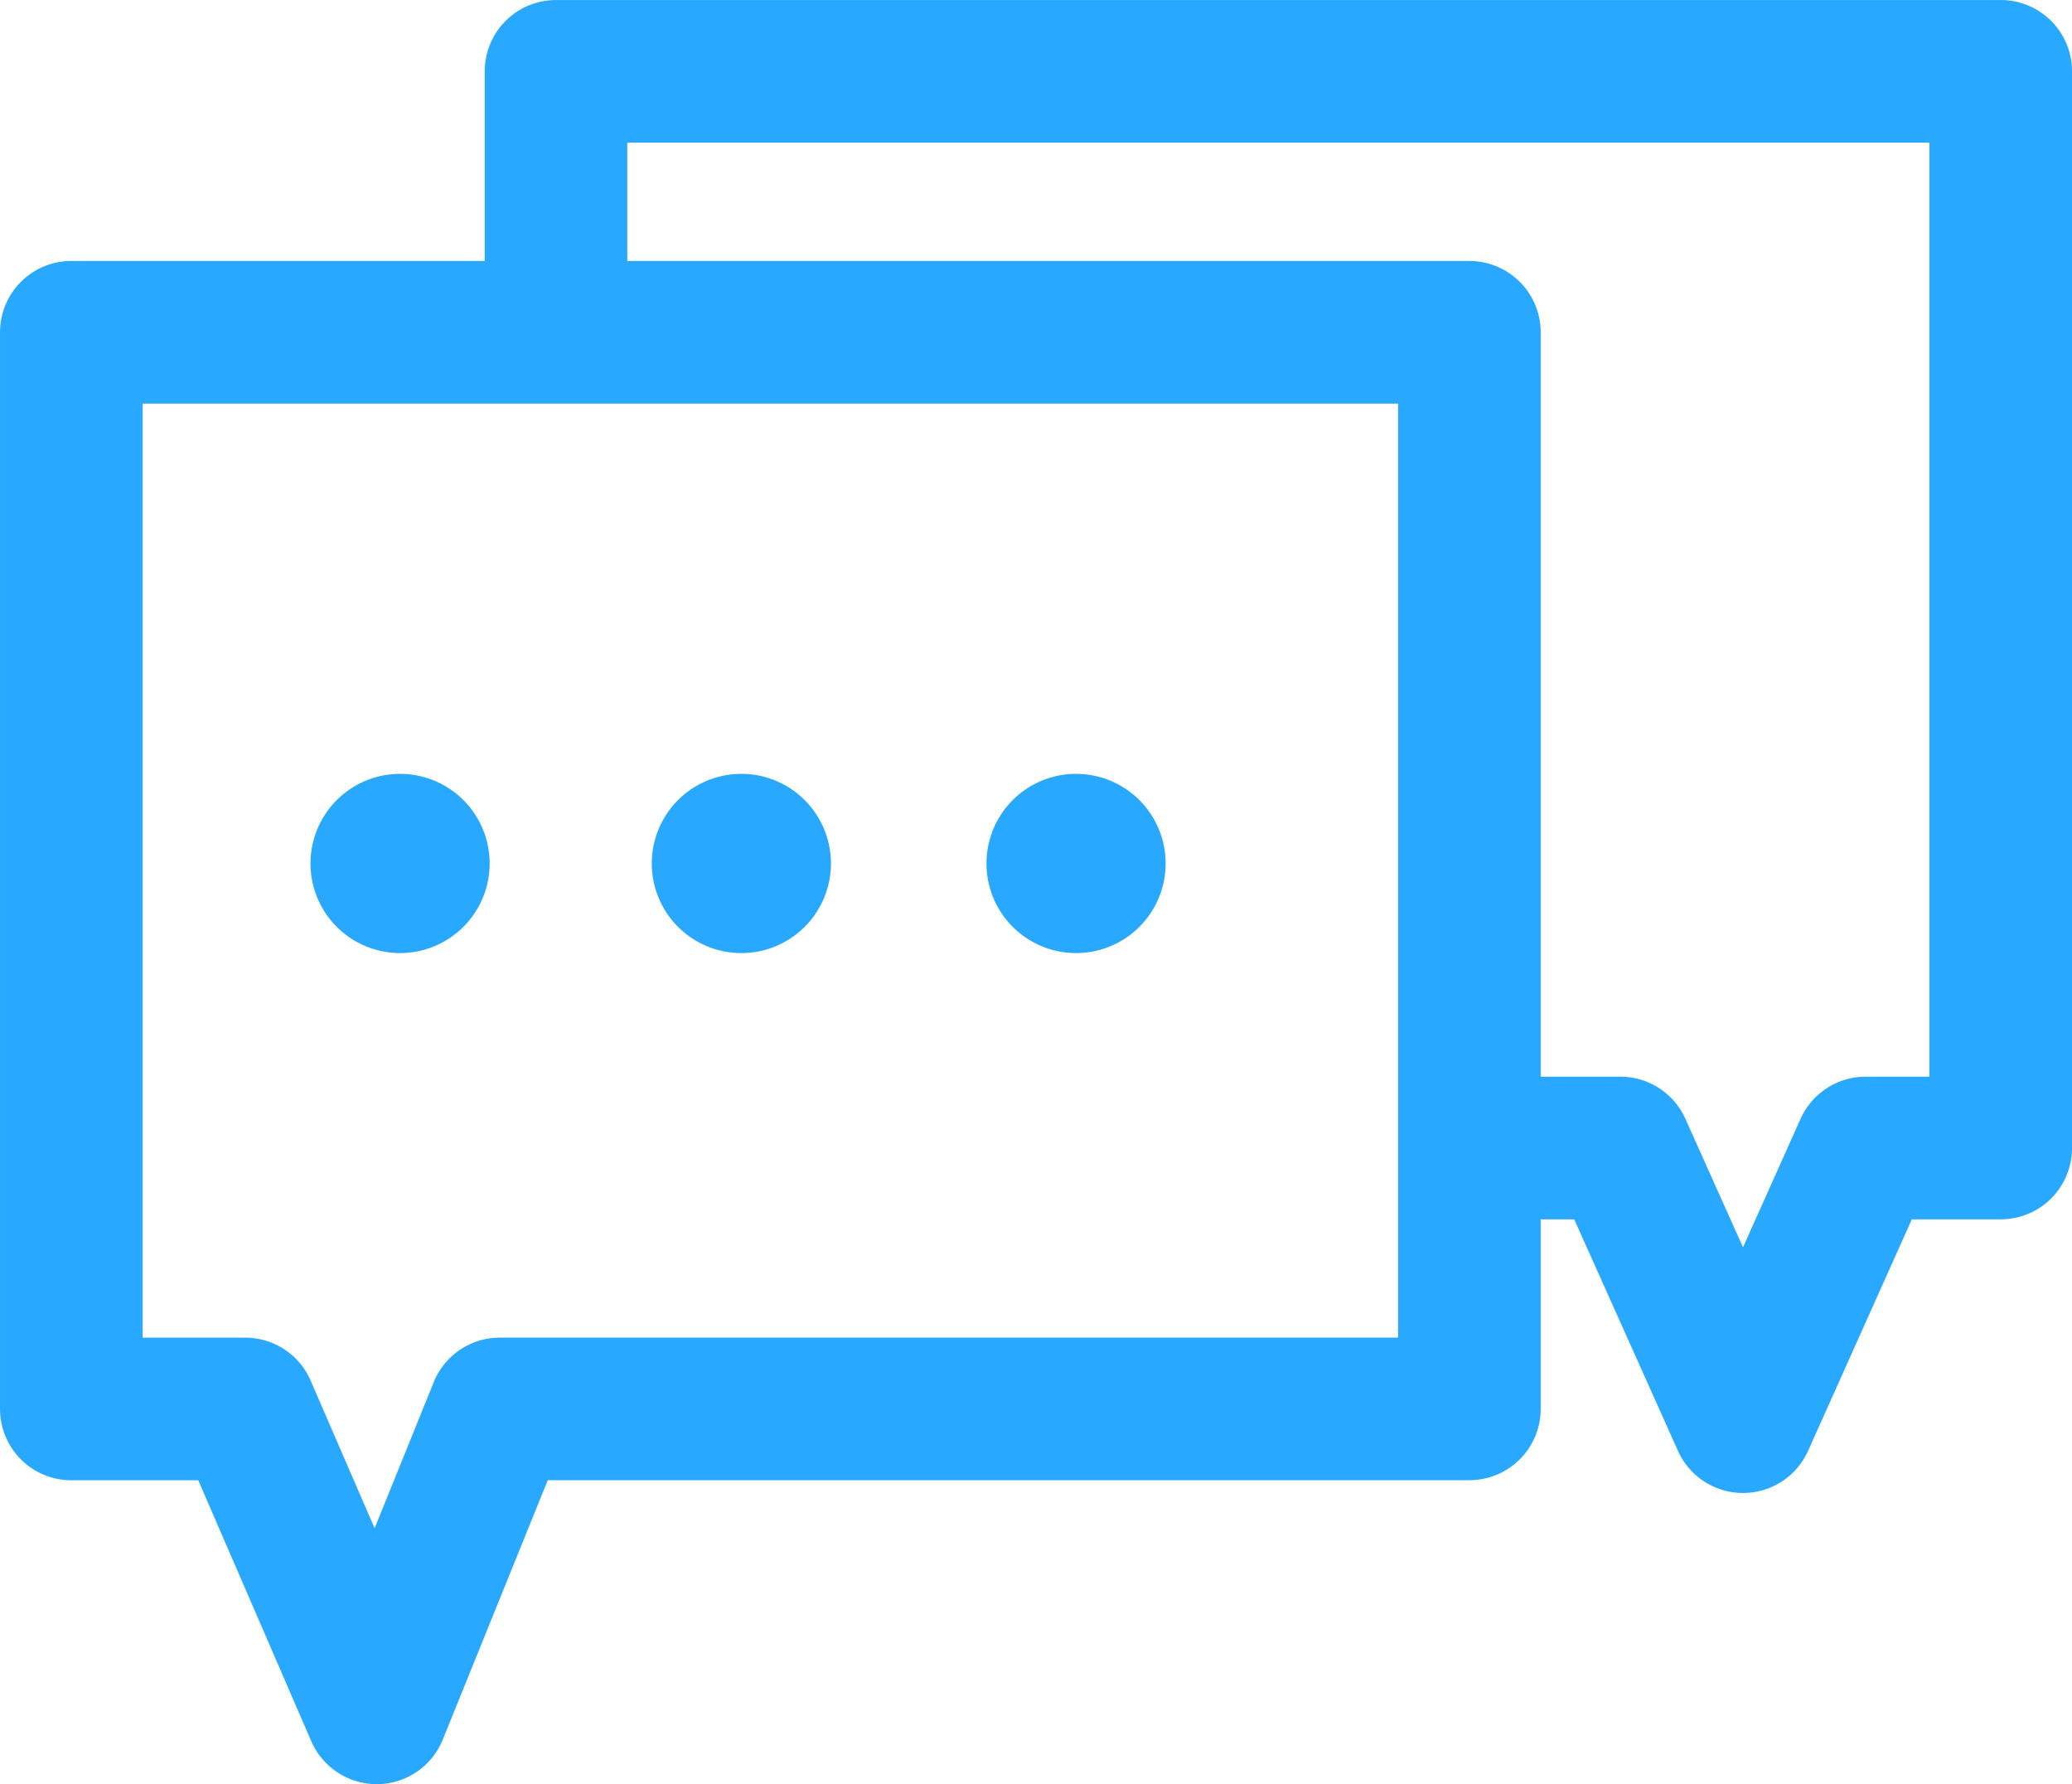 <svg xmlns="http://www.w3.org/2000/svg" xmlns:xlink="http://www.w3.org/1999/xlink" width="87.888" height="75.661" viewBox="0 0 87.888 75.661">
  <defs>
    <clipPath id="clip-path">
      <path id="Path_15209" data-name="Path 15209" d="M0,34.659H87.888V-41H0Z" transform="translate(0 41.002)" fill="none"/>
    </clipPath>
  </defs>
  <g id="Group_10386" data-name="Group 10386" transform="translate(0 41.002)">
    <g id="Group_10385" data-name="Group 10385" transform="translate(0 -41.002)" clip-path="url(#clip-path)">
      <g id="Group_10381" data-name="Group 10381" transform="translate(0.001 0.001)">
        <path id="Path_15205" data-name="Path 15205" d="M38.874,0h-61.28a3.025,3.025,0,0,0-3.024,3.024v8.042H-42.965a3.024,3.024,0,0,0-3.024,3.024V59.749a3.025,3.025,0,0,0,3.024,3.024h5.385l4.792,11.064a3.03,3.03,0,0,0,2.777,1.823h.035a3.025,3.025,0,0,0,2.768-1.891l4.453-11H16.338a3.025,3.025,0,0,0,3.024-3.024V51.707h1.421l4.4,9.817a3.025,3.025,0,0,0,5.521,0l4.4-9.817h3.77A3.025,3.025,0,0,0,41.9,48.683V3.024A3.025,3.025,0,0,0,38.874,0M13.311,56.724H-24.794a3.026,3.026,0,0,0-2.8,1.89L-30.1,64.807l-2.713-6.261a3.024,3.024,0,0,0-2.775-1.821H-39.94V17.115H13.311ZM35.85,45.658H33.145a3.025,3.025,0,0,0-2.761,1.788l-2.441,5.445L25.5,47.446a3.025,3.025,0,0,0-2.761-1.788H19.362V14.091a3.024,3.024,0,0,0-3.024-3.024H-19.382V6.049H35.85Z" transform="translate(45.989 0)" fill="#28a9ff"/>
      </g>
      <g id="Group_10382" data-name="Group 10382" transform="translate(27.645 32.814)">
        <path id="Path_15206" data-name="Path 15206" d="M1.741,3.483a3.8,3.8,0,0,0,3.8-3.8,3.8,3.8,0,0,0-3.8-3.8,3.8,3.8,0,0,0-3.8,3.8,3.8,3.8,0,0,0,3.8,3.8" transform="translate(2.06 4.12)" fill="#28a9ff"/>
      </g>
      <g id="Group_10383" data-name="Group 10383" transform="translate(13.169 32.814)">
        <path id="Path_15207" data-name="Path 15207" d="M1.741,3.483a3.8,3.8,0,0,0,3.8-3.8,3.8,3.8,0,0,0-3.8-3.8,3.8,3.8,0,0,0-3.8,3.8,3.8,3.8,0,0,0,3.8,3.8" transform="translate(2.06 4.12)" fill="#28a9ff"/>
      </g>
      <g id="Group_10384" data-name="Group 10384" transform="translate(41.842 32.814)">
        <path id="Path_15208" data-name="Path 15208" d="M1.741,3.483a3.8,3.8,0,0,0,3.8-3.8,3.8,3.8,0,0,0-3.8-3.8,3.8,3.8,0,0,0-3.8,3.8,3.8,3.8,0,0,0,3.8,3.8" transform="translate(2.06 4.12)" fill="#28a9ff"/>
      </g>
    </g>
  </g>
</svg>
